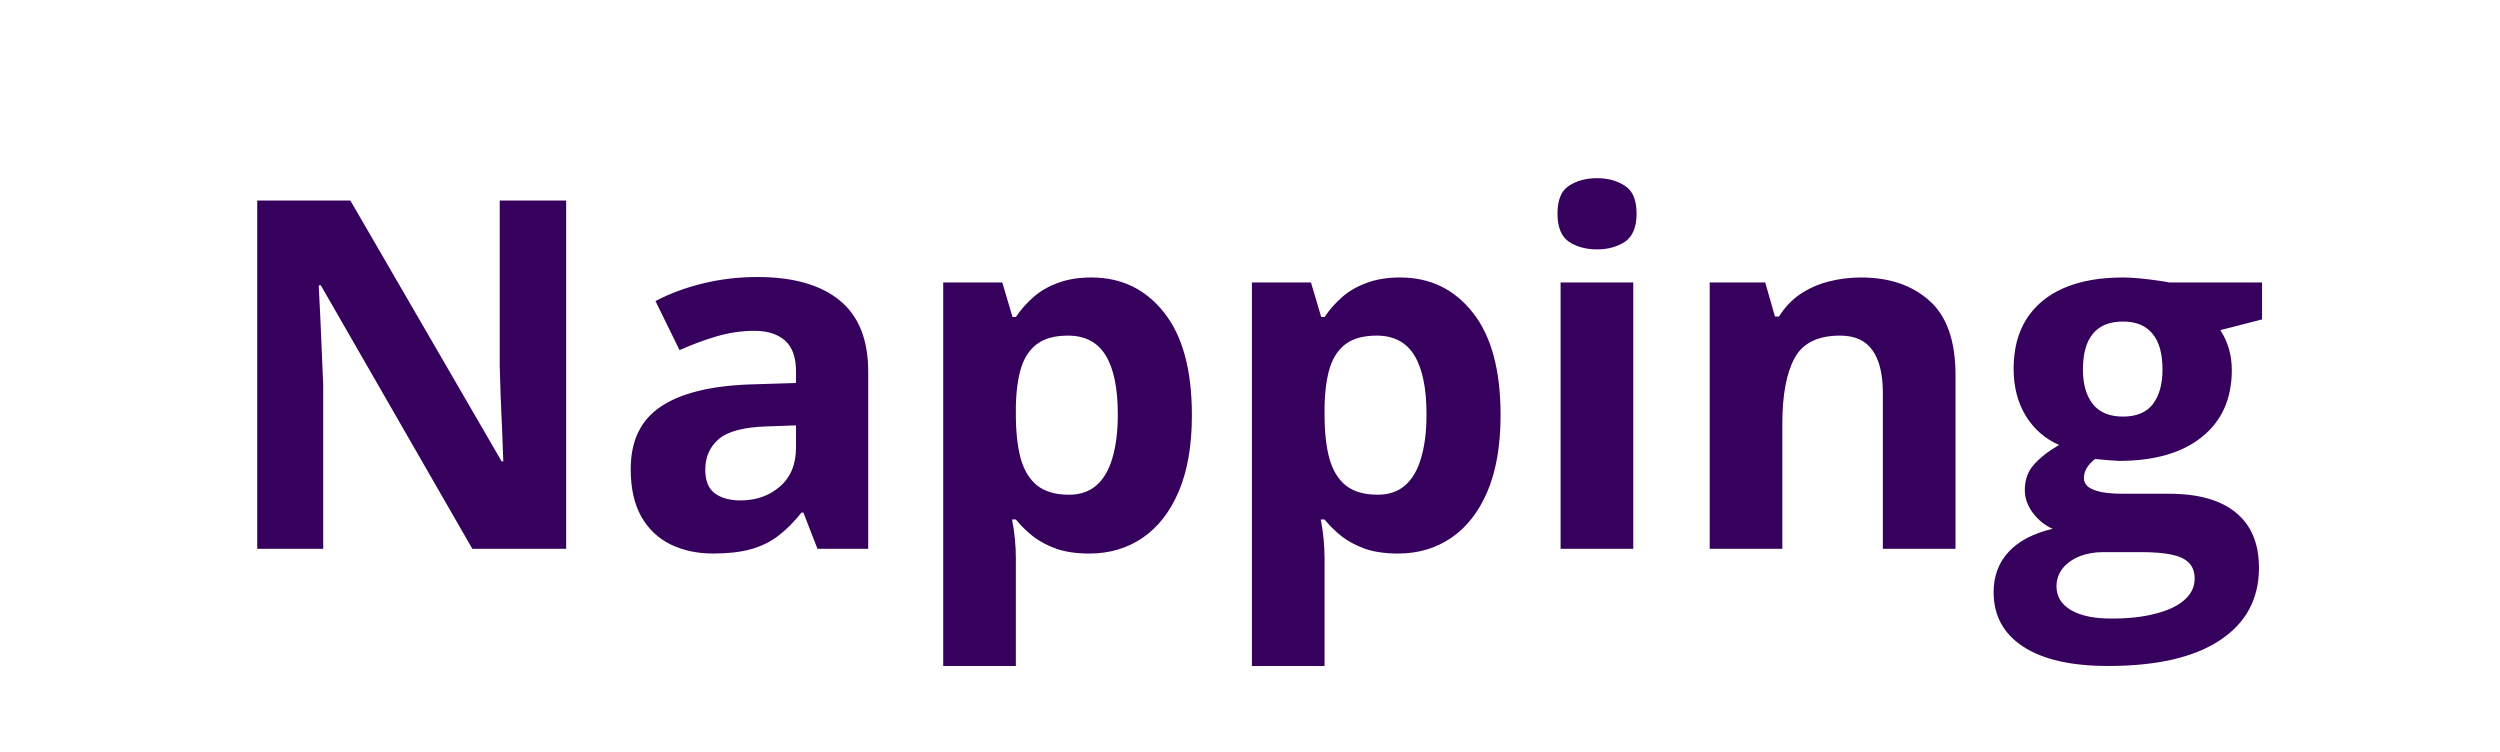 <svg width="123" height="37" viewBox="0 0 123 37" fill="none" xmlns="http://www.w3.org/2000/svg">
<path d="M27.855 27H23.238L15.785 14.039H15.68C15.711 14.578 15.738 15.121 15.762 15.668C15.785 16.215 15.809 16.762 15.832 17.309C15.855 17.848 15.879 18.391 15.902 18.938V27H12.656V9.867H17.238L24.68 22.699H24.762C24.746 22.168 24.727 21.641 24.703 21.117C24.68 20.594 24.656 20.07 24.633 19.547C24.617 19.023 24.602 18.5 24.586 17.977V9.867H27.855V27ZM37.266 13.629C39.023 13.629 40.371 14.012 41.309 14.777C42.246 15.543 42.715 16.707 42.715 18.27V27H40.219L39.527 25.219H39.434C39.059 25.688 38.676 26.07 38.285 26.367C37.895 26.664 37.445 26.883 36.938 27.023C36.43 27.164 35.812 27.234 35.086 27.234C34.312 27.234 33.617 27.086 33 26.789C32.391 26.492 31.91 26.039 31.559 25.43C31.207 24.812 31.031 24.031 31.031 23.086C31.031 21.695 31.52 20.672 32.496 20.016C33.473 19.352 34.938 18.984 36.891 18.914L39.164 18.844V18.27C39.164 17.582 38.984 17.078 38.625 16.758C38.266 16.438 37.766 16.277 37.125 16.277C36.492 16.277 35.871 16.367 35.262 16.547C34.652 16.727 34.043 16.953 33.434 17.227L32.25 14.812C32.945 14.445 33.723 14.156 34.582 13.945C35.449 13.734 36.344 13.629 37.266 13.629ZM39.164 20.93L37.781 20.977C36.625 21.008 35.82 21.215 35.367 21.598C34.922 21.98 34.699 22.484 34.699 23.109C34.699 23.656 34.859 24.047 35.18 24.281C35.5 24.508 35.918 24.621 36.434 24.621C37.199 24.621 37.844 24.395 38.367 23.941C38.898 23.488 39.164 22.844 39.164 22.008V20.93ZM53.695 13.652C55.172 13.652 56.363 14.227 57.27 15.375C58.184 16.523 58.641 18.207 58.641 20.426C58.641 21.91 58.426 23.16 57.996 24.176C57.566 25.184 56.973 25.945 56.215 26.461C55.457 26.977 54.586 27.234 53.602 27.234C52.969 27.234 52.426 27.156 51.973 27C51.52 26.836 51.133 26.629 50.812 26.379C50.492 26.121 50.215 25.848 49.98 25.559H49.793C49.855 25.871 49.902 26.191 49.934 26.52C49.965 26.848 49.98 27.168 49.98 27.48V32.766H46.406V13.898H49.312L49.816 15.598H49.98C50.215 15.246 50.5 14.922 50.836 14.625C51.172 14.328 51.574 14.094 52.043 13.922C52.52 13.742 53.07 13.652 53.695 13.652ZM52.547 16.512C51.922 16.512 51.426 16.641 51.059 16.898C50.691 17.156 50.422 17.543 50.25 18.059C50.086 18.574 49.996 19.227 49.98 20.016V20.402C49.98 21.246 50.059 21.961 50.215 22.547C50.379 23.133 50.648 23.578 51.023 23.883C51.406 24.188 51.93 24.34 52.594 24.34C53.141 24.34 53.59 24.188 53.941 23.883C54.293 23.578 54.555 23.133 54.727 22.547C54.906 21.953 54.996 21.23 54.996 20.379C54.996 19.098 54.797 18.133 54.398 17.484C54 16.836 53.383 16.512 52.547 16.512ZM68.883 13.652C70.359 13.652 71.551 14.227 72.457 15.375C73.371 16.523 73.828 18.207 73.828 20.426C73.828 21.91 73.613 23.16 73.184 24.176C72.754 25.184 72.16 25.945 71.402 26.461C70.644 26.977 69.773 27.234 68.789 27.234C68.156 27.234 67.613 27.156 67.16 27C66.707 26.836 66.32 26.629 66 26.379C65.68 26.121 65.402 25.848 65.168 25.559H64.981C65.043 25.871 65.09 26.191 65.121 26.52C65.152 26.848 65.168 27.168 65.168 27.48V32.766H61.594V13.898H64.5L65.004 15.598H65.168C65.402 15.246 65.688 14.922 66.023 14.625C66.359 14.328 66.762 14.094 67.231 13.922C67.707 13.742 68.258 13.652 68.883 13.652ZM67.734 16.512C67.109 16.512 66.613 16.641 66.246 16.898C65.879 17.156 65.609 17.543 65.438 18.059C65.273 18.574 65.184 19.227 65.168 20.016V20.402C65.168 21.246 65.246 21.961 65.402 22.547C65.566 23.133 65.836 23.578 66.211 23.883C66.594 24.188 67.117 24.34 67.781 24.34C68.328 24.34 68.777 24.188 69.129 23.883C69.481 23.578 69.742 23.133 69.914 22.547C70.094 21.953 70.184 21.23 70.184 20.379C70.184 19.098 69.984 18.133 69.586 17.484C69.188 16.836 68.57 16.512 67.734 16.512ZM80.356 13.898V27H76.781V13.898H80.356ZM78.574 8.766C79.106 8.766 79.562 8.891 79.945 9.141C80.328 9.383 80.519 9.84 80.519 10.512C80.519 11.176 80.328 11.637 79.945 11.895C79.562 12.145 79.106 12.27 78.574 12.27C78.035 12.27 77.574 12.145 77.191 11.895C76.816 11.637 76.629 11.176 76.629 10.512C76.629 9.84 76.816 9.383 77.191 9.141C77.574 8.891 78.035 8.766 78.574 8.766ZM91.559 13.652C92.957 13.652 94.082 14.035 94.934 14.801C95.785 15.559 96.211 16.777 96.211 18.457V27H92.637V19.348C92.637 18.41 92.465 17.703 92.121 17.227C91.785 16.75 91.254 16.512 90.527 16.512C89.434 16.512 88.688 16.883 88.289 17.625C87.891 18.367 87.691 19.438 87.691 20.836V27H84.117V13.898H86.848L87.328 15.574H87.527C87.809 15.121 88.156 14.754 88.57 14.473C88.992 14.191 89.457 13.984 89.965 13.852C90.481 13.719 91.012 13.652 91.559 13.652ZM103.723 32.766C101.895 32.766 100.496 32.445 99.527 31.805C98.566 31.172 98.086 30.281 98.086 29.133C98.086 28.344 98.332 27.684 98.824 27.152C99.316 26.621 100.039 26.242 100.992 26.016C100.625 25.859 100.305 25.605 100.031 25.254C99.758 24.895 99.621 24.516 99.621 24.117C99.621 23.617 99.766 23.203 100.055 22.875C100.344 22.539 100.762 22.211 101.309 21.891C100.621 21.594 100.074 21.117 99.668 20.461C99.269 19.805 99.07 19.031 99.07 18.141C99.07 17.188 99.277 16.379 99.691 15.715C100.113 15.043 100.723 14.531 101.52 14.18C102.324 13.828 103.301 13.652 104.449 13.652C104.691 13.652 104.973 13.668 105.293 13.699C105.613 13.73 105.906 13.766 106.172 13.805C106.445 13.844 106.629 13.875 106.723 13.898H111.293V15.715L109.242 16.242C109.43 16.531 109.57 16.84 109.664 17.168C109.758 17.496 109.805 17.844 109.805 18.211C109.805 19.617 109.312 20.715 108.328 21.504C107.352 22.285 105.992 22.676 104.25 22.676C103.836 22.652 103.445 22.621 103.078 22.582C102.898 22.723 102.762 22.871 102.668 23.027C102.574 23.184 102.527 23.348 102.527 23.52C102.527 23.691 102.598 23.836 102.738 23.953C102.887 24.062 103.105 24.148 103.395 24.211C103.691 24.266 104.059 24.293 104.496 24.293H106.723C108.16 24.293 109.254 24.602 110.004 25.219C110.762 25.836 111.141 26.742 111.141 27.938C111.141 29.469 110.5 30.656 109.219 31.5C107.945 32.344 106.113 32.766 103.723 32.766ZM103.875 30.434C104.727 30.434 105.457 30.352 106.066 30.188C106.684 30.031 107.156 29.805 107.484 29.508C107.812 29.219 107.977 28.871 107.977 28.465C107.977 28.137 107.879 27.875 107.684 27.68C107.496 27.492 107.207 27.359 106.816 27.281C106.434 27.203 105.941 27.164 105.34 27.164H103.488C103.051 27.164 102.656 27.234 102.305 27.375C101.961 27.516 101.688 27.711 101.484 27.961C101.281 28.219 101.18 28.516 101.18 28.852C101.18 29.344 101.414 29.73 101.883 30.012C102.359 30.293 103.023 30.434 103.875 30.434ZM104.449 20.496C105.121 20.496 105.613 20.289 105.926 19.875C106.238 19.461 106.395 18.898 106.395 18.188C106.395 17.398 106.23 16.809 105.902 16.418C105.582 16.02 105.098 15.82 104.449 15.82C103.793 15.82 103.301 16.02 102.973 16.418C102.645 16.809 102.48 17.398 102.48 18.188C102.48 18.898 102.641 19.461 102.961 19.875C103.289 20.289 103.785 20.496 104.449 20.496Z" fill="#36005D"/>
</svg>
